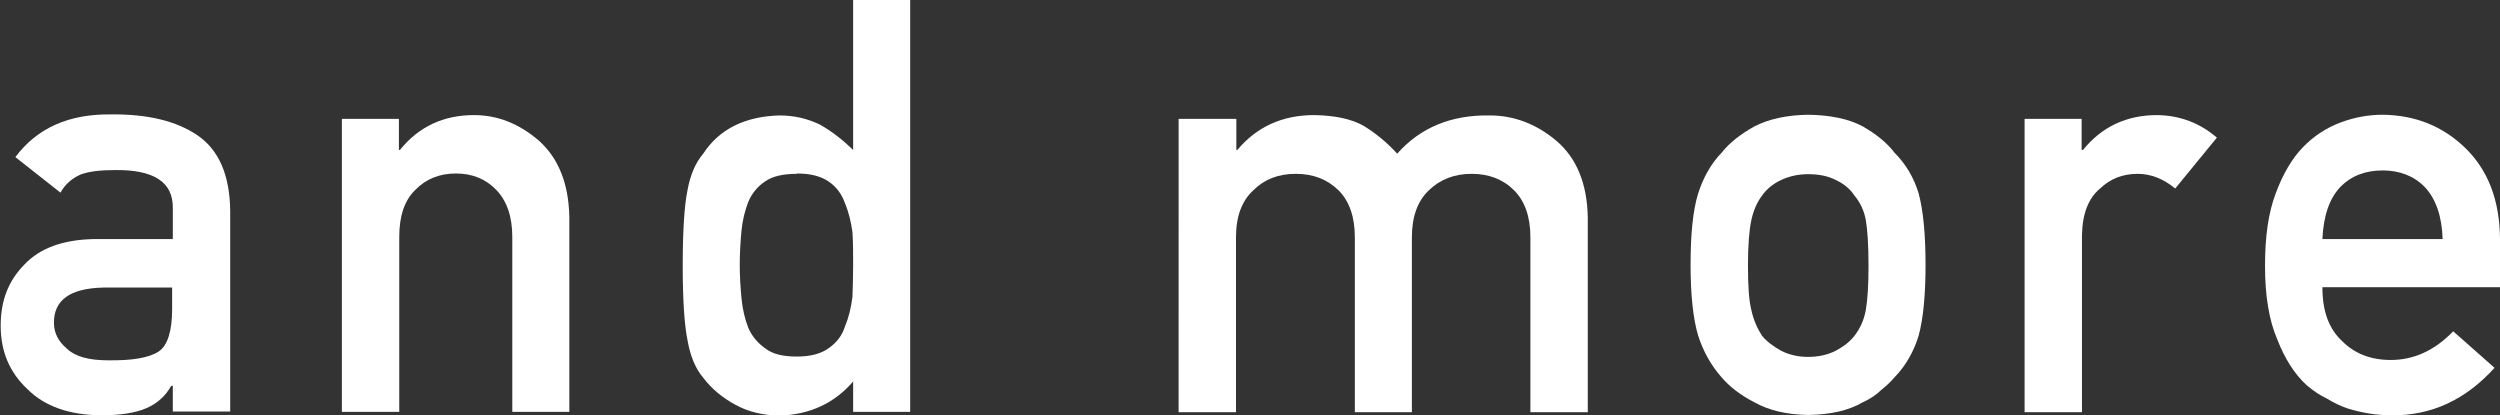 <?xml version="1.0" encoding="UTF-8"?><svg id="_レイヤー_2" xmlns="http://www.w3.org/2000/svg" viewBox="0 0 73.2 12.16"><rect x="0" y="0" width="73.2" height="12.16" fill="#333333" stroke="none"/><defs><style>.cls-1{fill:#fff;}</style></defs><g id="_レイヤー_1-2"><path class="cls-1" d="M5.04,11.3h-.03c-.16.29-.4.51-.72.65-.32.14-.77.21-1.33.21-.93-.01-1.65-.26-2.15-.76-.53-.49-.79-1.11-.79-1.86s.23-1.32.69-1.79c.46-.49,1.14-.73,2.03-.75h2.32v-.91c.01-.76-.56-1.13-1.71-1.11-.42,0-.75.04-.99.13-.25.11-.45.28-.59.53l-1.32-1.04c.64-.86,1.58-1.27,2.82-1.25,1.05-.01,1.89.19,2.51.61.63.43.95,1.17.96,2.22v5.87h-1.68v-.76ZM5.04,8.42h-2.01c-.98.02-1.46.37-1.45,1.04,0,.29.13.54.38.75.24.23.64.34,1.2.34.7.01,1.2-.07,1.49-.26.26-.18.39-.6.39-1.24v-.62Z"/><path class="cls-1" d="M10,3.48h1.68v.91h.03c.55-.68,1.27-1.02,2.17-1.02.69,0,1.32.25,1.9.75.57.51.87,1.25.89,2.23v5.71h-1.67v-5.12c0-.6-.16-1.06-.47-1.38-.31-.32-.7-.48-1.18-.48s-.88.16-1.19.48c-.32.31-.47.77-.47,1.38v5.12h-1.68V3.48Z"/><path class="cls-1" d="M24.98,11.17c-.55.64-1.27.97-2.16,1-.5-.01-.93-.12-1.29-.32-.37-.2-.69-.46-.94-.79-.23-.27-.38-.64-.46-1.1-.09-.44-.14-1.17-.14-2.19s.05-1.77.14-2.2c.08-.44.23-.8.46-1.07.47-.72,1.22-1.09,2.23-1.12.43,0,.82.09,1.19.27.34.19.66.44.97.74V0h1.67v12.06h-1.67v-.9ZM23.33,5.09c-.4,0-.7.07-.91.21-.23.15-.4.35-.51.61-.1.26-.17.54-.2.85-.03.33-.05.66-.05,1s.02.64.05.96c.03.33.1.62.2.88.11.25.28.45.51.61.21.16.51.23.91.23s.71-.08.94-.25c.23-.16.39-.37.47-.63.11-.26.18-.55.22-.87.01-.32.02-.62.02-.93,0-.33,0-.65-.02-.96-.04-.3-.11-.59-.22-.85-.09-.26-.24-.47-.47-.63s-.54-.24-.94-.24Z"/><path class="cls-1" d="M34.52,3.48h1.68v.91h.03c.57-.68,1.32-1.02,2.25-1.02.6.01,1.08.11,1.44.31.36.22.69.49.99.82.67-.76,1.58-1.14,2.71-1.12.71,0,1.37.25,1.96.75.59.51.89,1.25.91,2.23v5.71h-1.68v-5.12c0-.6-.16-1.06-.48-1.38-.32-.32-.74-.48-1.24-.48s-.92.16-1.25.48c-.33.31-.5.77-.5,1.38v5.12h-1.67v-5.12c0-.6-.16-1.06-.48-1.38-.33-.32-.74-.48-1.25-.48s-.92.16-1.24.48c-.34.31-.51.77-.51,1.38v5.12h-1.68V3.48Z"/><path class="cls-1" d="M49.5,7.76c0-.91.07-1.6.22-2.09.15-.47.38-.88.69-1.2.23-.29.55-.54.96-.77.41-.21.93-.33,1.57-.34.66.01,1.19.12,1.6.34.4.23.71.48.93.77.33.33.57.73.71,1.2.13.49.2,1.18.2,2.08s-.07,1.59-.2,2.07c-.14.47-.38.89-.71,1.23-.11.13-.24.25-.39.37-.14.14-.32.26-.54.36-.41.24-.94.36-1.6.37-.64-.01-1.16-.14-1.57-.37-.41-.21-.73-.46-.96-.73-.31-.35-.54-.76-.69-1.23-.14-.47-.22-1.16-.22-2.07ZM54.71,7.78c0-.61-.03-1.06-.08-1.34-.05-.27-.16-.51-.33-.71-.12-.19-.31-.35-.55-.46-.23-.12-.5-.17-.81-.17-.29,0-.55.06-.79.17-.23.11-.42.26-.56.46-.15.2-.25.44-.31.71-.06.28-.1.72-.1,1.33s.03,1.04.1,1.31c.06.28.17.53.31.75.14.17.33.31.56.44.24.12.5.18.79.18.31,0,.57-.06.81-.18.24-.13.42-.27.55-.44.17-.22.28-.47.33-.75.05-.28.08-.71.08-1.29Z"/><path class="cls-1" d="M59.27,3.48h1.68v.91h.04c.55-.68,1.28-1.02,2.17-1.02.67.01,1.25.23,1.75.66l-1.22,1.49c-.35-.29-.72-.43-1.1-.43-.43,0-.8.14-1.1.43-.34.28-.52.74-.53,1.37v5.18h-1.68V3.48Z"/><path class="cls-1" d="M68,8.42c0,.69.19,1.21.58,1.57.36.36.83.55,1.42.55.68,0,1.29-.28,1.83-.84l1.21,1.07c-.85.94-1.85,1.4-3.01,1.39-.44,0-.87-.07-1.29-.2-.21-.07-.41-.17-.61-.29-.21-.1-.4-.23-.59-.39-.35-.32-.64-.77-.86-1.34-.24-.55-.36-1.27-.36-2.15s.1-1.56.31-2.12c.21-.57.48-1.03.8-1.36.33-.34.71-.58,1.12-.73.41-.15.81-.22,1.21-.22.95.01,1.76.33,2.42.97.67.65,1.01,1.53,1.02,2.66v1.42h-5.2ZM71.52,7c-.02-.67-.2-1.18-.52-1.52-.32-.33-.74-.49-1.24-.49s-.92.16-1.24.49c-.32.34-.49.85-.52,1.52h3.53Z"/></g></svg>